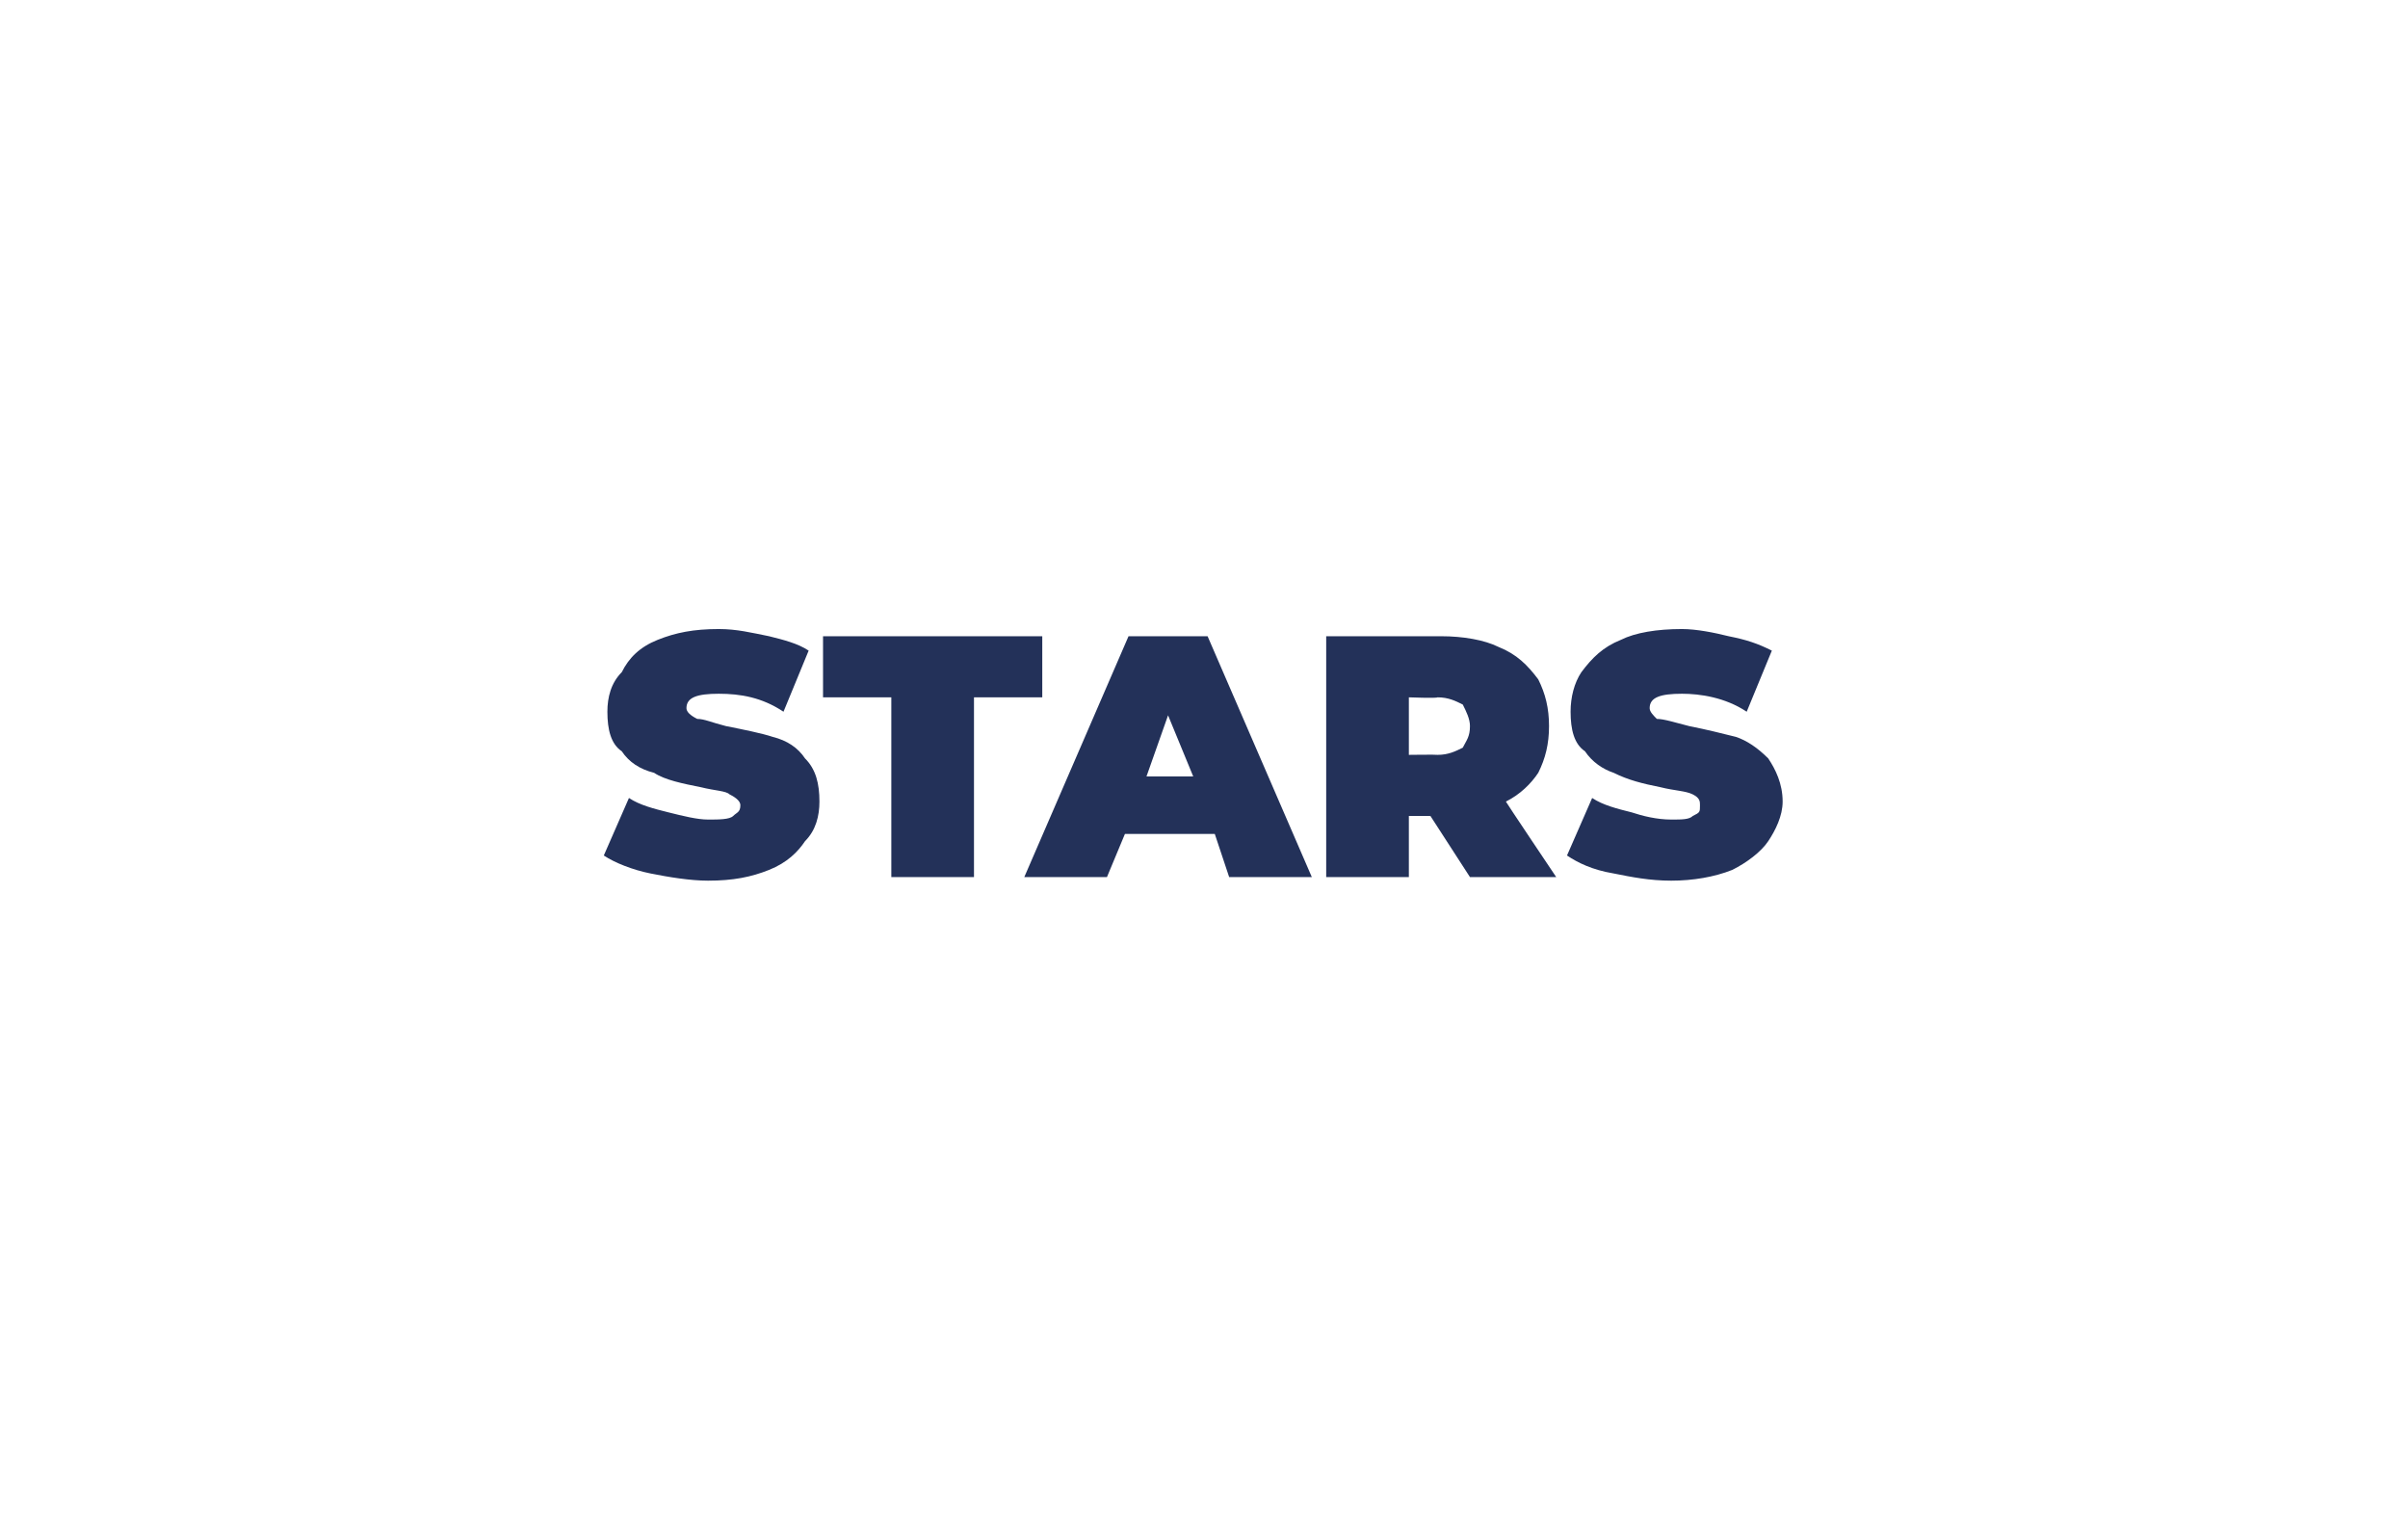 <?xml version="1.0" standalone="no"?><!DOCTYPE svg PUBLIC "-//W3C//DTD SVG 1.1//EN" "http://www.w3.org/Graphics/SVG/1.1/DTD/svg11.dtd"><svg xmlns="http://www.w3.org/2000/svg" version="1.1" width="67px" height="42.4px" viewBox="0 0 67 42.4">  <desc>STARS</desc>  <defs/>  <g id="Polygon78800">    <path d="M 19.7 24.5 C 19.2 24.5 18.6 24.4 18.1 24.3 C 17.6 24.2 17.1 24 16.8 23.8 C 16.8 23.8 17.5 22.2 17.5 22.2 C 17.8 22.4 18.2 22.5 18.6 22.6 C 19 22.7 19.4 22.8 19.7 22.8 C 20 22.8 20.3 22.8 20.4 22.7 C 20.5 22.6 20.6 22.6 20.6 22.4 C 20.6 22.3 20.5 22.2 20.3 22.1 C 20.2 22 19.9 22 19.5 21.9 C 19 21.8 18.5 21.7 18.2 21.5 C 17.8 21.4 17.5 21.2 17.3 20.9 C 17 20.7 16.9 20.3 16.9 19.8 C 16.9 19.4 17 19 17.3 18.7 C 17.5 18.3 17.8 18 18.3 17.8 C 18.8 17.6 19.3 17.5 20 17.5 C 20.5 17.5 20.9 17.6 21.4 17.7 C 21.8 17.8 22.2 17.9 22.5 18.1 C 22.5 18.1 21.8 19.8 21.8 19.8 C 21.2 19.4 20.6 19.3 20 19.3 C 19.4 19.3 19.1 19.4 19.1 19.7 C 19.1 19.8 19.2 19.9 19.4 20 C 19.6 20 19.8 20.1 20.2 20.2 C 20.7 20.3 21.2 20.4 21.5 20.5 C 21.9 20.6 22.2 20.8 22.4 21.1 C 22.7 21.4 22.8 21.8 22.8 22.3 C 22.8 22.7 22.7 23.1 22.4 23.4 C 22.2 23.7 21.9 24 21.4 24.2 C 20.9 24.4 20.4 24.5 19.7 24.5 C 19.7 24.5 19.7 24.5 19.7 24.5 Z M 24.8 19.4 L 22.9 19.4 L 22.9 17.7 L 29 17.7 L 29 19.4 L 27.1 19.4 L 27.1 24.4 L 24.8 24.4 L 24.8 19.4 Z M 33.8 23.2 L 31.3 23.2 L 30.8 24.4 L 28.5 24.4 L 31.4 17.7 L 33.6 17.7 L 36.5 24.4 L 34.2 24.4 L 33.8 23.2 Z M 33.2 21.6 L 32.5 19.9 L 31.9 21.6 L 33.2 21.6 Z M 39.8 22.7 L 39.2 22.7 L 39.2 24.4 L 36.9 24.4 L 36.9 17.7 C 36.9 17.7 40.11 17.7 40.1 17.7 C 40.7 17.7 41.3 17.8 41.7 18 C 42.2 18.2 42.5 18.5 42.8 18.9 C 43 19.3 43.1 19.7 43.1 20.2 C 43.1 20.7 43 21.1 42.8 21.5 C 42.6 21.8 42.3 22.1 41.9 22.3 C 41.89 22.3 43.3 24.4 43.3 24.4 L 40.9 24.4 L 39.8 22.7 Z M 40.9 20.2 C 40.9 20 40.8 19.8 40.7 19.6 C 40.5 19.5 40.3 19.4 40 19.4 C 39.97 19.43 39.2 19.4 39.2 19.4 L 39.2 21 C 39.2 21 39.97 20.99 40 21 C 40.3 21 40.5 20.9 40.7 20.8 C 40.8 20.6 40.9 20.5 40.9 20.2 C 40.9 20.2 40.9 20.2 40.9 20.2 Z M 46.5 24.5 C 45.9 24.5 45.4 24.4 44.9 24.3 C 44.3 24.2 43.9 24 43.6 23.8 C 43.6 23.8 44.3 22.2 44.3 22.2 C 44.6 22.4 45 22.5 45.4 22.6 C 45.7 22.7 46.1 22.8 46.5 22.8 C 46.8 22.8 47 22.8 47.1 22.7 C 47.3 22.6 47.3 22.6 47.3 22.4 C 47.3 22.3 47.3 22.2 47.1 22.1 C 46.9 22 46.6 22 46.2 21.9 C 45.7 21.8 45.3 21.7 44.9 21.5 C 44.6 21.4 44.3 21.2 44.1 20.9 C 43.8 20.7 43.7 20.3 43.7 19.8 C 43.7 19.4 43.8 19 44 18.7 C 44.3 18.3 44.6 18 45.1 17.8 C 45.5 17.6 46.1 17.5 46.8 17.5 C 47.2 17.5 47.7 17.6 48.1 17.7 C 48.6 17.8 48.9 17.9 49.3 18.1 C 49.3 18.1 48.6 19.8 48.6 19.8 C 48 19.4 47.3 19.3 46.8 19.3 C 46.2 19.3 45.9 19.4 45.9 19.7 C 45.9 19.8 46 19.9 46.1 20 C 46.3 20 46.6 20.1 47 20.2 C 47.5 20.3 47.9 20.4 48.3 20.5 C 48.6 20.6 48.9 20.8 49.2 21.1 C 49.4 21.4 49.6 21.8 49.6 22.3 C 49.6 22.7 49.4 23.1 49.2 23.4 C 49 23.7 48.6 24 48.2 24.2 C 47.7 24.4 47.1 24.5 46.5 24.5 C 46.5 24.5 46.5 24.5 46.5 24.5 Z " stroke="none" fill="#233159"/>  </g></svg>